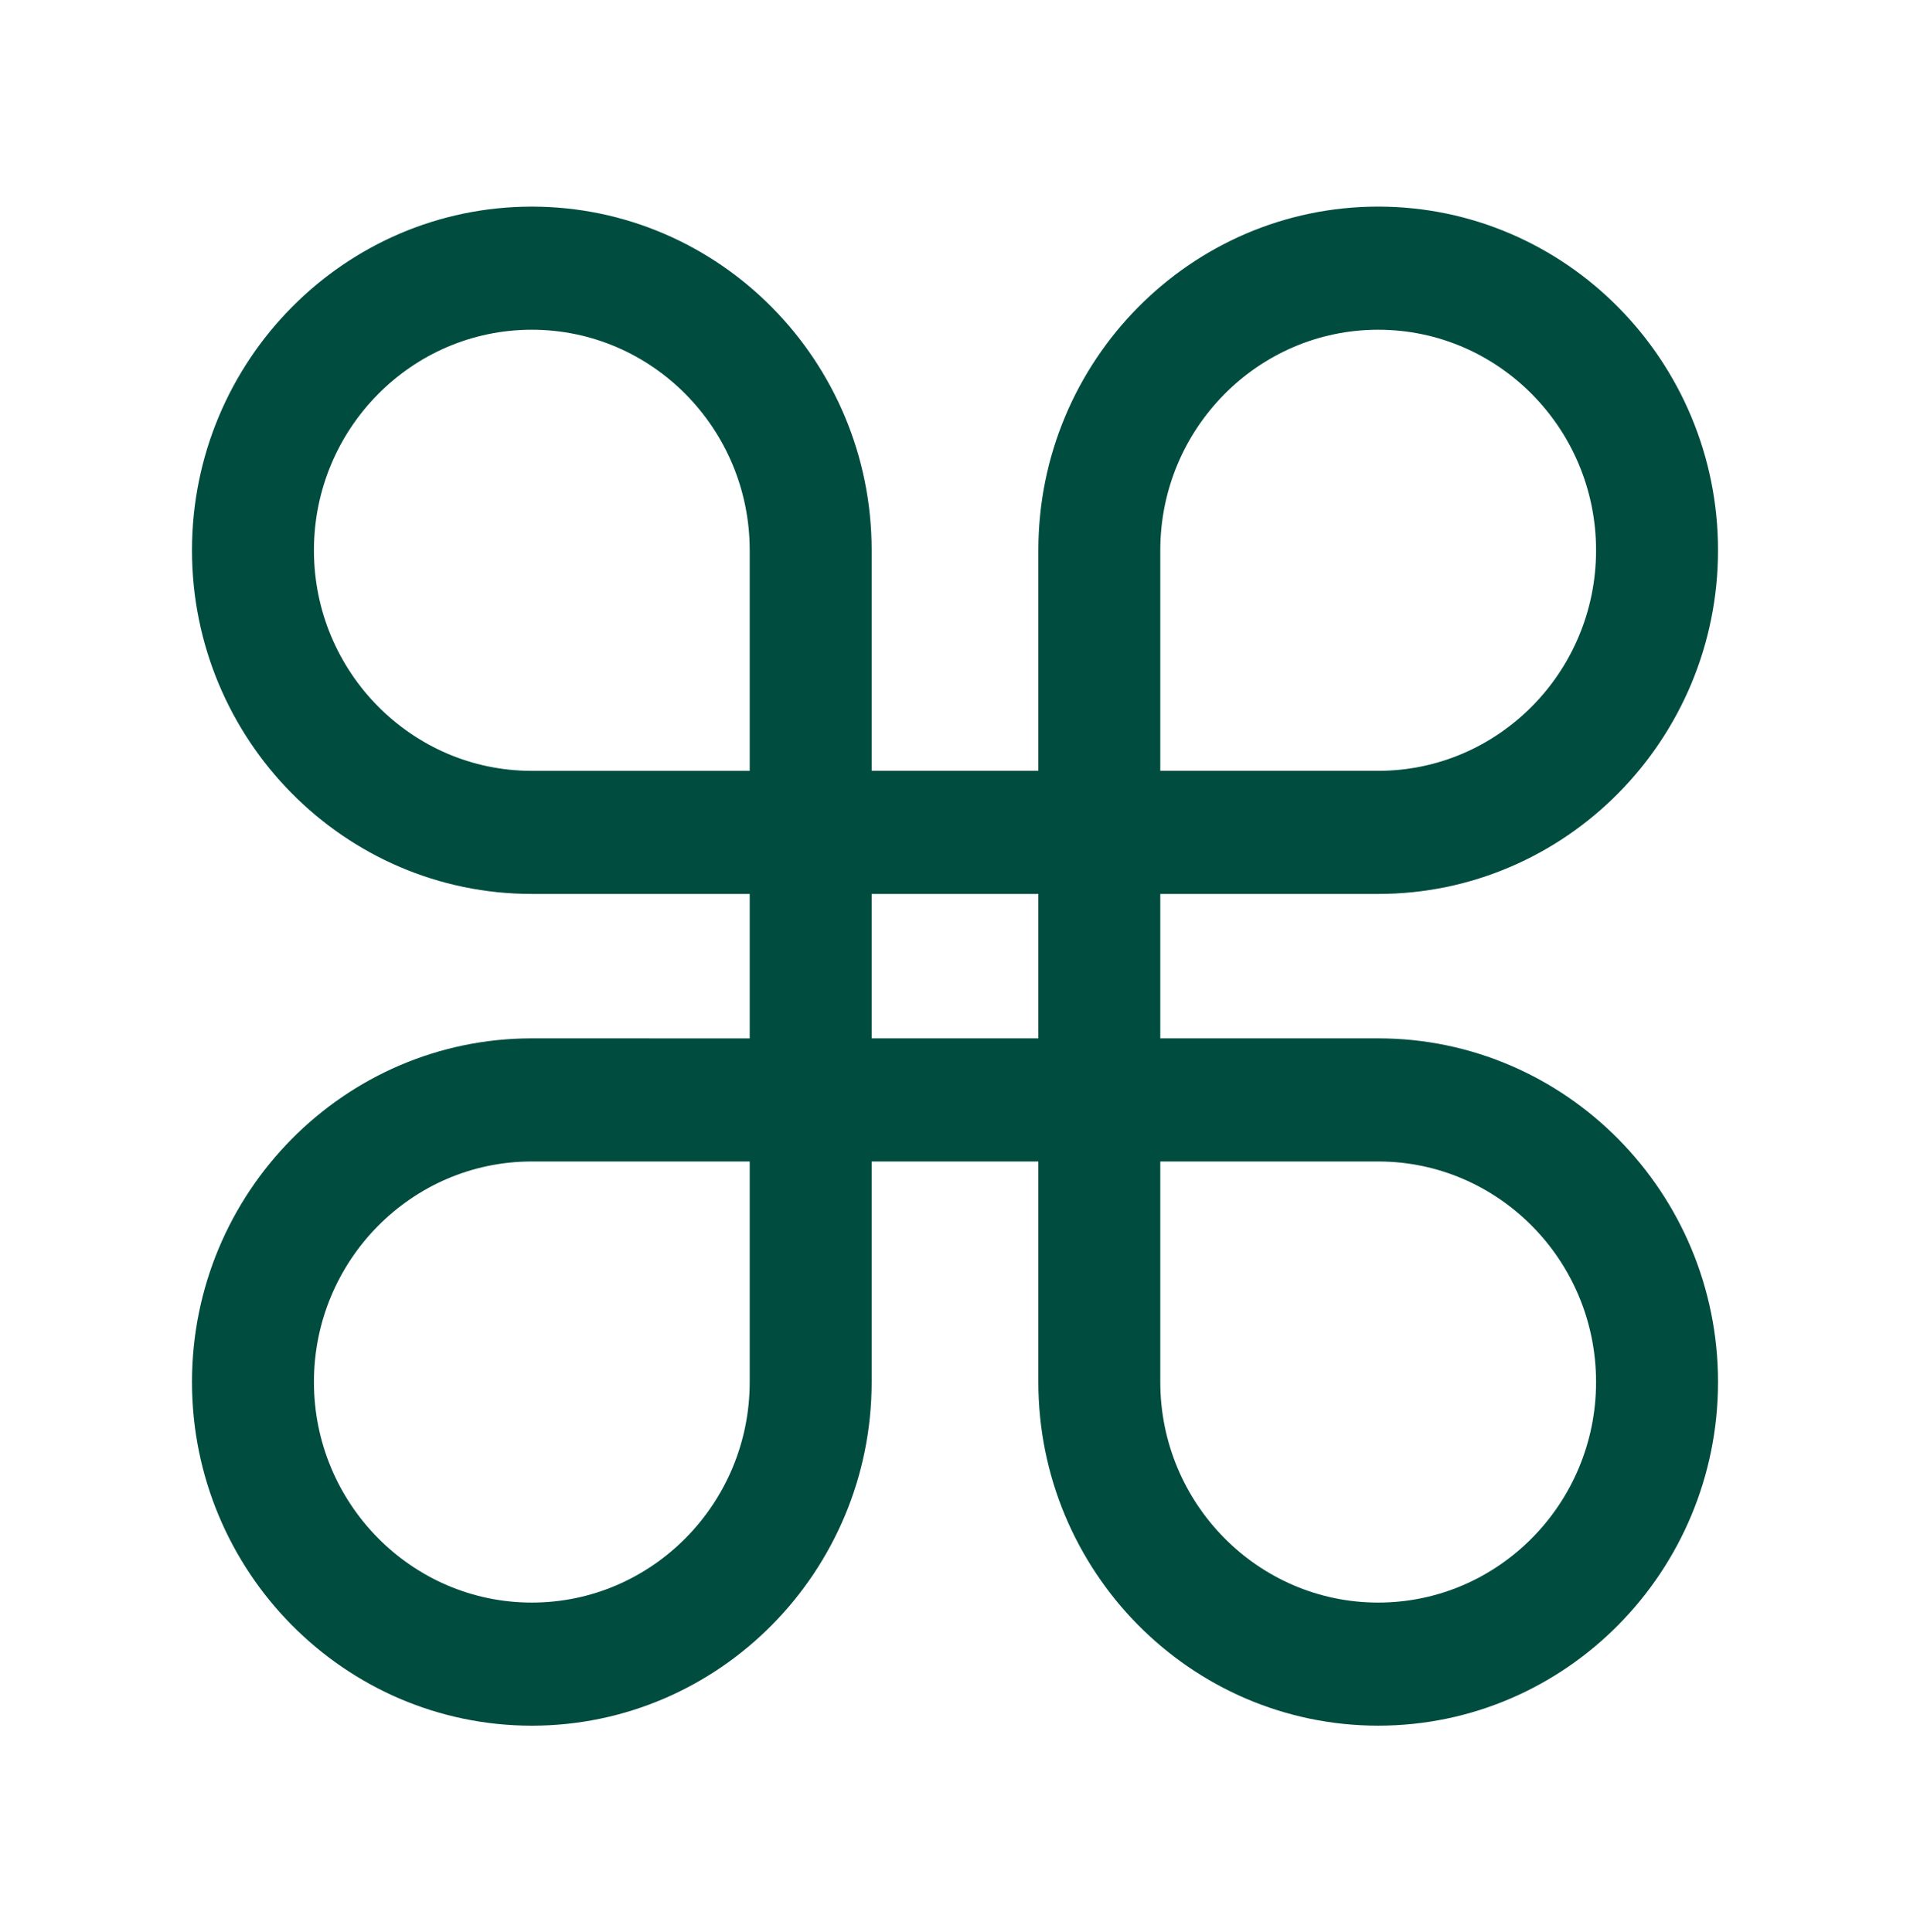 <?xml version="1.0" encoding="UTF-8"?> <svg xmlns="http://www.w3.org/2000/svg" width="85" height="86" viewBox="0 0 85 86" fill="none"><path d="M23.667 46.713C15.604 46.713 9.044 53.351 9.044 61.508C9.044 69.666 15.604 76.304 23.667 76.304C31.731 76.304 38.291 69.666 38.291 61.508V51.193H46.709V61.508C46.709 69.666 53.27 76.303 61.333 76.303C69.395 76.303 75.956 69.665 75.956 61.508C75.956 53.35 69.396 46.713 61.333 46.713H51.136V39.286H61.333C69.396 39.286 75.956 32.648 75.956 24.49C75.956 16.332 69.396 9.695 61.333 9.695C53.269 9.695 46.709 16.333 46.709 24.491V34.806H38.291V24.492C38.291 16.333 31.73 9.696 23.667 9.696C15.605 9.696 9.044 16.334 9.044 24.492C9.044 32.649 15.604 39.286 23.667 39.286H33.864V46.715L23.667 46.713ZM33.864 61.508C33.864 67.197 29.29 71.825 23.667 71.825C18.045 71.825 13.471 67.196 13.471 61.508C13.471 55.819 18.045 51.193 23.667 51.193H33.864V61.508ZM38.291 46.714V39.286H46.709V46.713L38.291 46.714ZM71.529 61.508C71.529 67.197 66.955 71.825 61.333 71.825C55.711 71.825 51.136 67.196 51.136 61.508V51.193H61.333C66.955 51.193 71.529 55.821 71.529 61.508ZM51.136 24.492C51.136 18.803 55.711 14.175 61.333 14.175C66.955 14.175 71.529 18.803 71.529 24.492C71.529 30.18 66.955 34.807 61.333 34.807H51.136V24.492ZM13.471 24.492C13.471 18.803 18.045 14.175 23.667 14.175C29.29 14.175 33.864 18.803 33.864 24.492V34.808H23.667C18.045 34.808 13.471 30.18 13.471 24.492Z" fill="#004D40" stroke="#004D40"></path></svg> 
